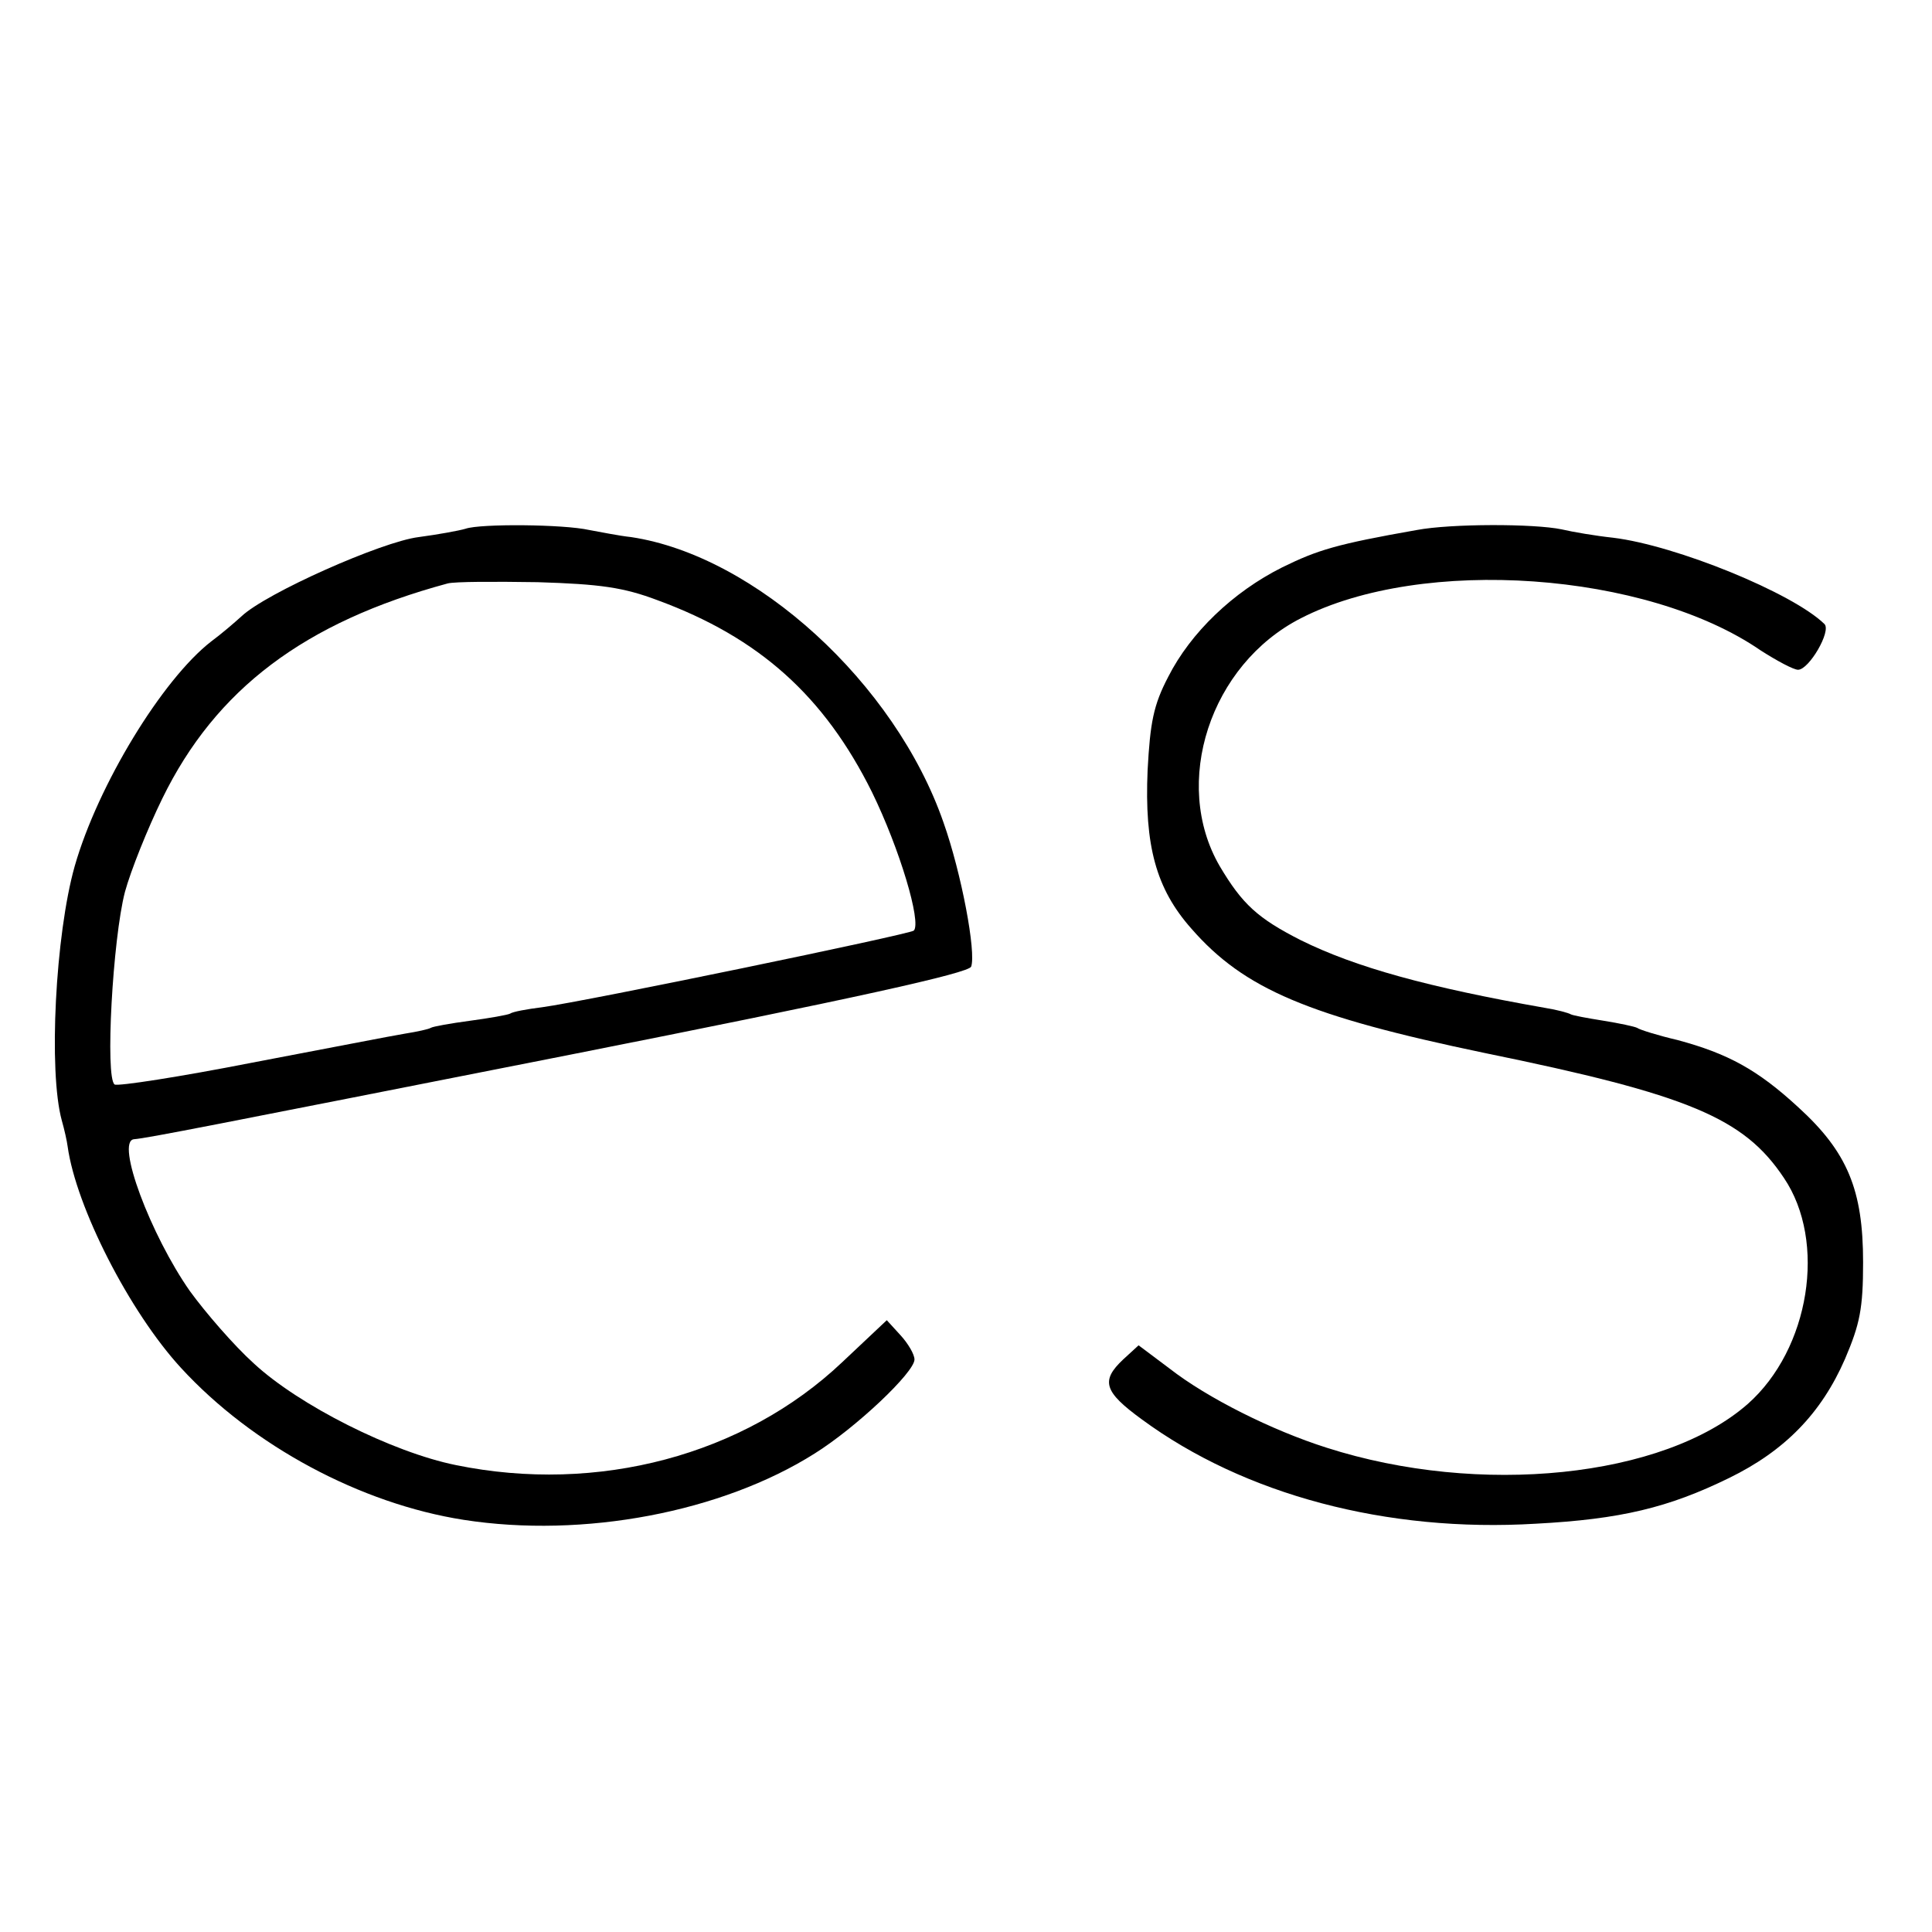 <?xml version="1.0" standalone="no"?>
<!DOCTYPE svg PUBLIC "-//W3C//DTD SVG 20010904//EN"
 "http://www.w3.org/TR/2001/REC-SVG-20010904/DTD/svg10.dtd">
<svg version="1.0" xmlns="http://www.w3.org/2000/svg"
 width="300pt" height="300pt" viewBox="0 0 300 300"
 preserveAspectRatio="xMidYMid meet">
<g transform="translate(0,300) scale(0.1,-0.1)"
fill="#000000" stroke="none">
<path d="M723 2179 c-10 -3 -43 -9 -73 -13 -57 -7 -237 -87 -275 -123 -11 -10
-32 -28 -47 -39 -76 -59 -176 -223 -212 -349 -30 -106 -41 -319 -20 -395 4
-14 8 -32 9 -40 13 -94 96 -257 176 -344 111 -121 279 -211 439 -236 186 -29
401 12 545 103 64 40 155 126 155 146 0 8 -10 25 -22 38 l-21 23 -69 -65
c-153 -145 -380 -205 -600 -160 -99 20 -244 93 -314 158 -31 28 -75 79 -99
112 -61 87 -116 233 -87 236 23 2 113 20 676 131 445 88 620 127 624 137 8 22
-15 145 -43 224 -75 216 -292 414 -485 443 -19 2 -48 8 -65 11 -40 9 -169 10
-192 2z m298 -111 c158 -58 259 -149 333 -298 43 -88 77 -202 65 -215 -7 -6
-510 -110 -577 -119 -24 -3 -46 -7 -50 -10 -4 -2 -32 -7 -62 -11 -30 -4 -58
-9 -61 -11 -3 -2 -21 -6 -40 -9 -19 -3 -126 -24 -237 -45 -112 -22 -209 -37
-214 -34 -15 10 -3 226 16 299 9 33 35 98 58 145 83 170 221 274 443 334 11 3
74 3 140 2 97 -3 133 -8 186 -28z"/>
<path d="M2200 2177 c-125 -22 -154 -31 -209 -58 -76 -38 -142 -101 -177 -170
-23 -44 -28 -71 -32 -145 -5 -117 13 -184 68 -246 82 -94 182 -136 455 -193
318 -65 403 -101 465 -194 67 -99 40 -266 -56 -351 -131 -115 -417 -144 -654
-68 -85 27 -185 77 -244 123 l-48 36 -24 -22 c-35 -33 -30 -50 29 -93 159
-117 380 -176 612 -162 132 7 206 25 300 71 86 42 143 100 180 185 23 54 28
78 28 150 0 112 -24 171 -101 241 -63 58 -109 83 -187 104 -30 7 -59 16 -63
19 -4 2 -27 7 -52 11 -25 4 -47 8 -51 10 -3 2 -21 7 -40 10 -182 32 -294 63
-379 105 -67 34 -91 56 -126 115 -75 129 -15 313 126 385 189 97 537 72 714
-50 25 -16 51 -30 58 -30 17 0 52 60 41 71 -49 48 -230 122 -328 134 -28 3
-63 9 -80 13 -43 9 -172 9 -225 -1z"/>
</g>
</svg>
